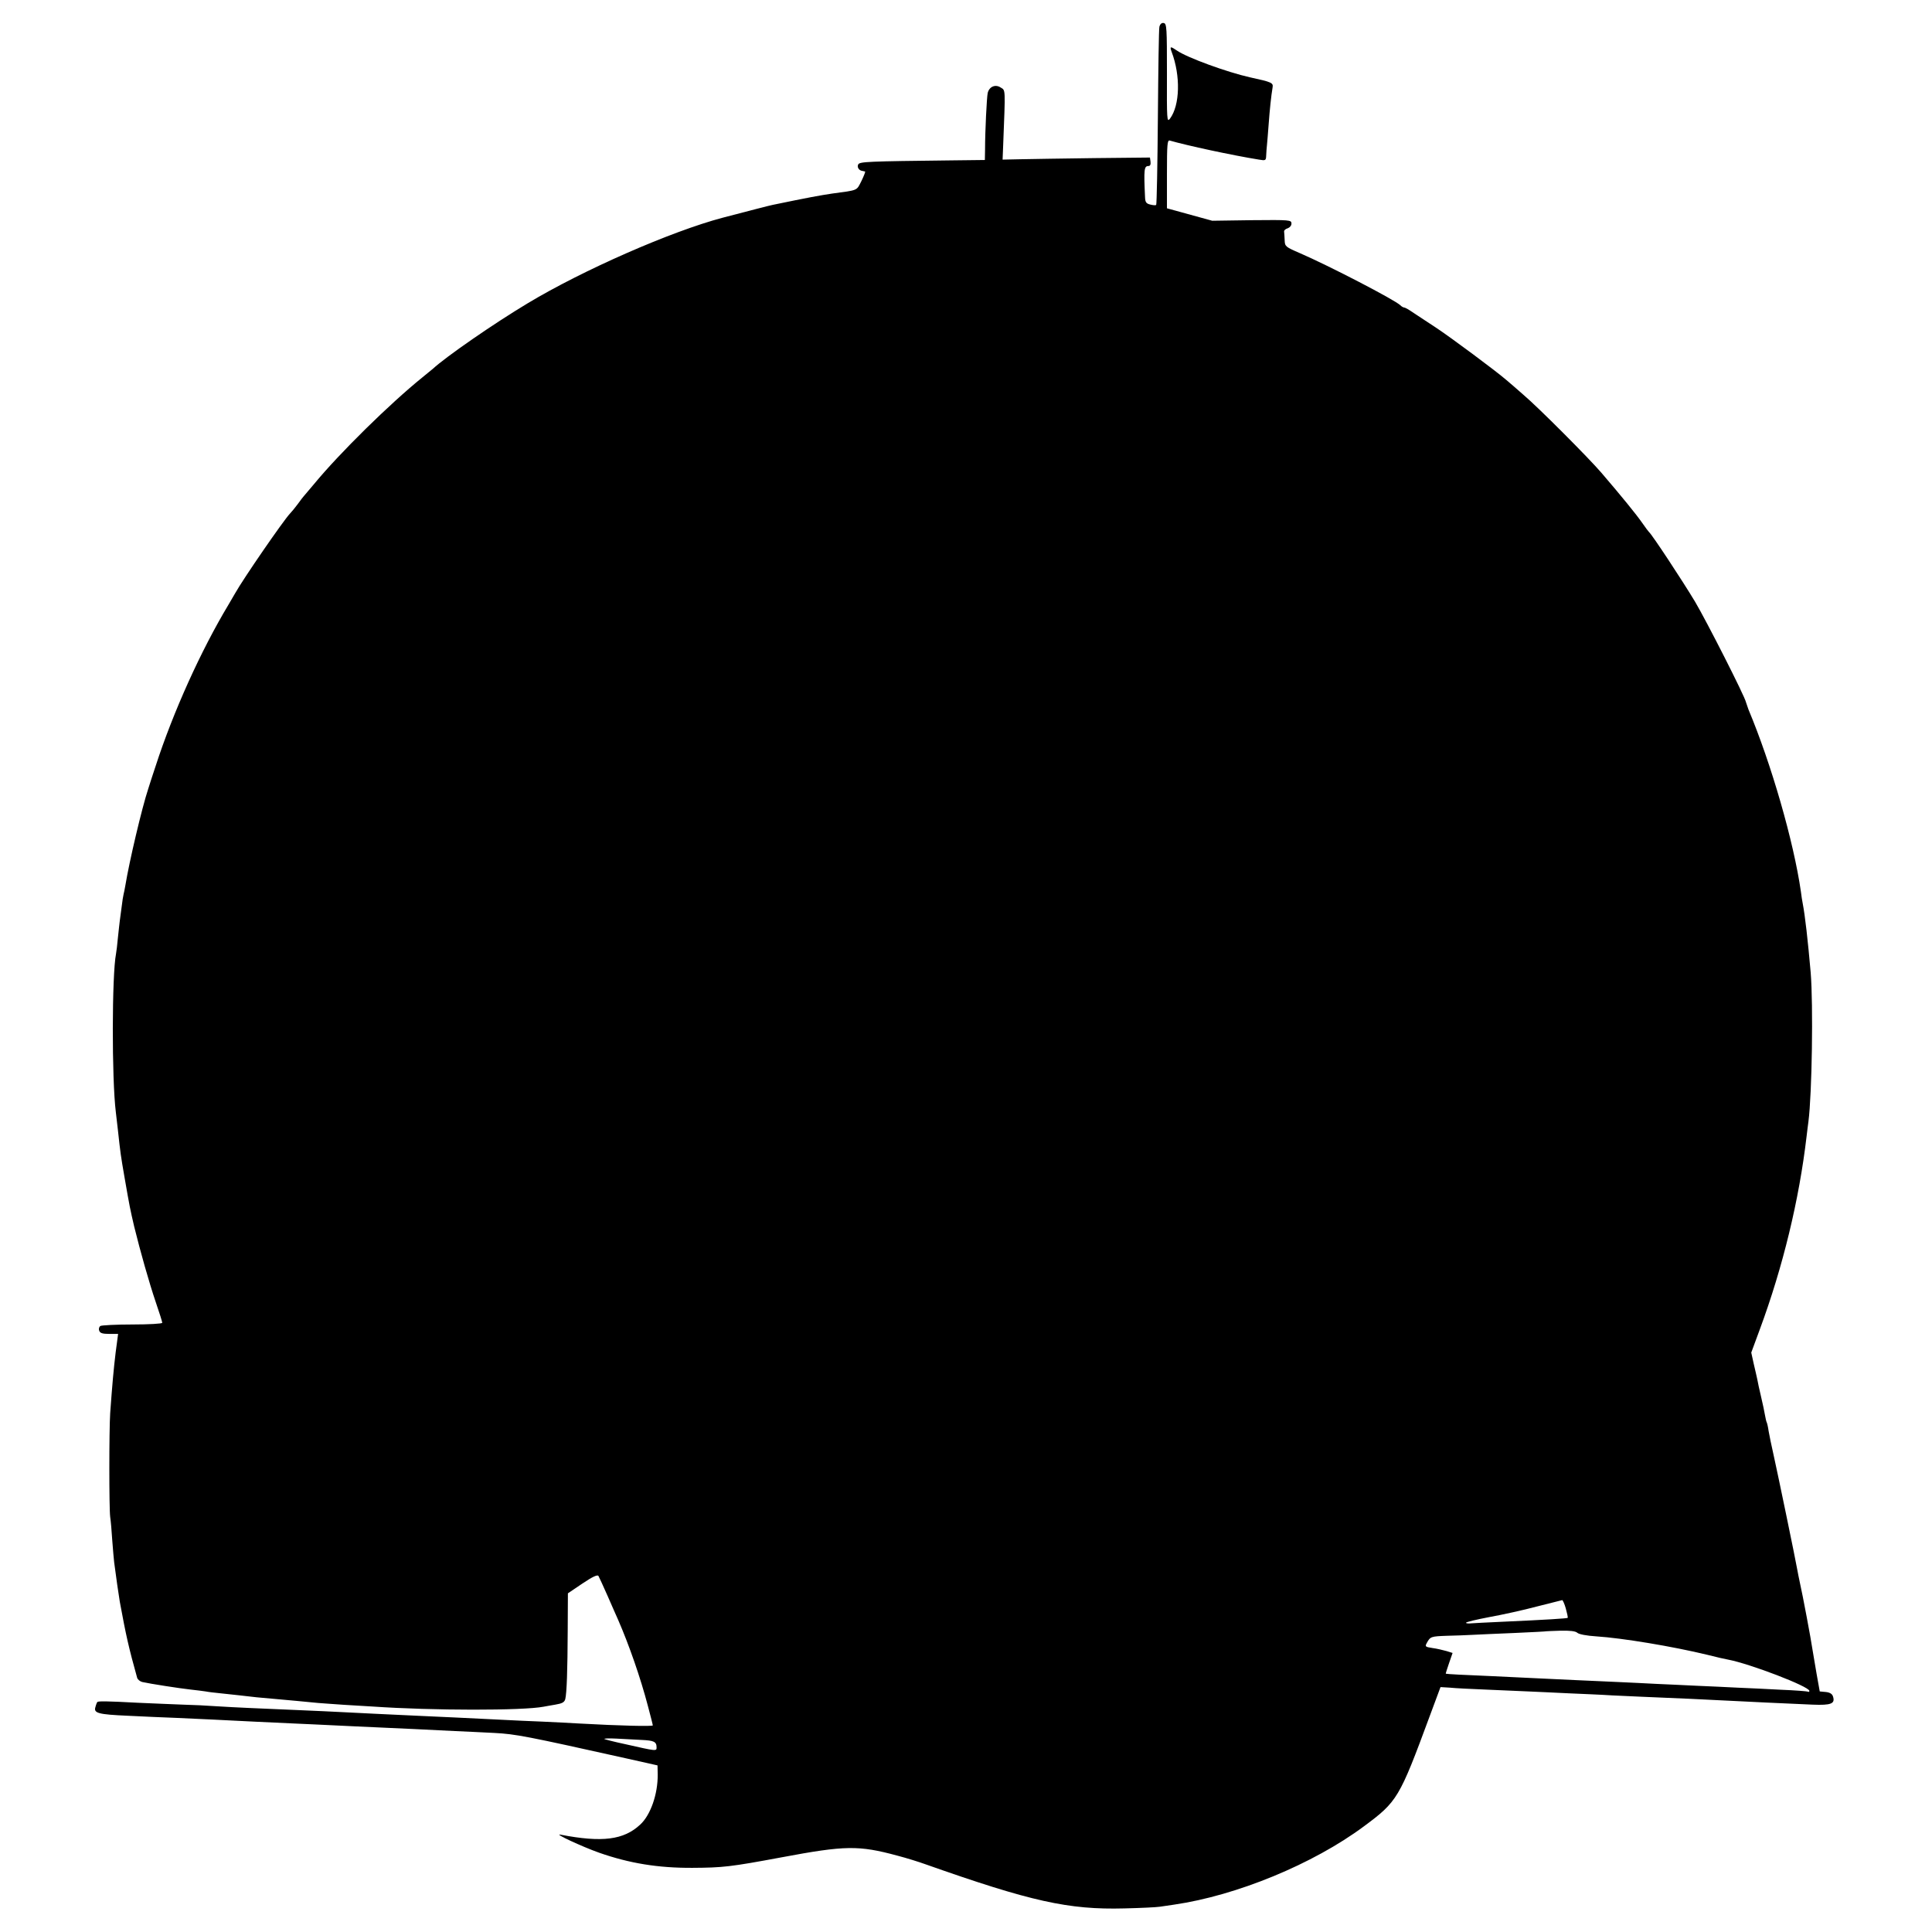 <?xml version="1.0" standalone="no"?>
<!DOCTYPE svg PUBLIC "-//W3C//DTD SVG 20010904//EN"
 "http://www.w3.org/TR/2001/REC-SVG-20010904/DTD/svg10.dtd">
<svg version="1.0" xmlns="http://www.w3.org/2000/svg"
 width="1024pt" height="1024pt" viewBox="0 0 1024 1024"
 preserveAspectRatio="xMidYMid meet">
<g transform="translate(0,1024) scale(0.1,-0.1)"
fill="#000000" stroke="none">
<path d="M6145 10098 c-3 -13 -6 -229 -8 -481 -2 -251 -6 -460 -9 -463 -3 -3
-17 -2 -32 2 -21 5 -26 13 -27 38 -7 149 -5 166 18 166 9 0 13 8 11 23 l-3 22
-295 -3 c-162 -2 -338 -5 -391 -6 l-95 -2 3 75 c12 308 13 291 -13 307 -28 19
-61 5 -69 -29 -5 -23 -14 -203 -14 -299 l-1 -56 -172 -2 c-449 -5 -490 -7
-499 -21 -8 -14 3 -33 22 -35 5 -1 11 -2 14 -3 3 0 -6 -23 -19 -50 -27 -53
-15 -48 -156 -67 -66 -10 -122 -20 -315 -60 -16 -3 -127 -32 -265 -68 -272
-72 -740 -277 -1034 -454 -177 -106 -433 -283 -502 -347 -7 -5 -31 -26 -55
-45 -172 -139 -437 -399 -574 -565 -28 -33 -52 -62 -55 -65 -3 -3 -17 -21 -32
-42 -15 -20 -33 -42 -41 -50 -35 -37 -248 -346 -291 -423 -9 -16 -25 -43 -35
-60 -146 -243 -293 -568 -386 -855 -14 -41 -31 -95 -39 -120 -34 -102 -101
-388 -121 -510 -3 -19 -8 -42 -10 -50 -2 -8 -7 -37 -10 -65 -4 -27 -8 -61 -10
-75 -2 -14 -6 -54 -10 -90 -3 -36 -8 -74 -10 -85 -22 -111 -23 -663 -1 -840 2
-16 7 -59 11 -95 13 -120 15 -135 35 -250 28 -161 29 -165 51 -260 33 -134 79
-297 115 -403 19 -55 34 -103 34 -108 0 -5 -71 -9 -157 -9 -87 0 -164 -4 -171
-8 -7 -5 -10 -16 -6 -25 4 -13 18 -17 53 -17 l47 0 -13 -98 c-11 -91 -18 -170
-29 -322 -6 -90 -6 -507 0 -550 3 -19 8 -75 11 -125 4 -49 8 -101 10 -115 9
-70 25 -182 30 -210 33 -179 47 -242 92 -403 3 -9 15 -19 27 -22 39 -9 200
-34 256 -40 30 -3 66 -8 80 -10 14 -3 50 -7 80 -10 73 -8 124 -13 190 -21 30
-3 75 -7 100 -9 54 -5 169 -15 225 -21 22 -2 85 -6 140 -10 55 -3 123 -7 150
-9 319 -22 796 -22 906 -1 8 2 35 6 62 11 36 6 48 12 53 29 8 33 12 152 13
366 l1 195 77 52 c55 37 80 48 85 40 4 -7 26 -55 49 -107 23 -52 47 -108 55
-125 58 -133 119 -308 158 -457 14 -53 26 -99 26 -103 0 -6 -174 -2 -390 10
-47 3 -134 7 -195 10 -60 2 -159 7 -219 10 -199 10 -310 15 -421 20 -196 9
-318 15 -415 20 -52 3 -149 7 -215 10 -259 11 -354 15 -450 21 -55 4 -138 8
-185 9 -47 2 -155 6 -240 10 -166 9 -209 9 -214 4 -2 -2 -7 -14 -10 -26 -11
-33 13 -40 174 -47 80 -4 192 -9 250 -11 58 -3 146 -7 195 -9 132 -7 326 -16
435 -21 52 -2 149 -7 215 -10 66 -3 163 -8 215 -10 120 -5 298 -14 420 -20 52
-2 147 -7 210 -10 114 -6 170 -17 700 -135 l165 -37 1 -49 c1 -103 -38 -215
-93 -265 -87 -81 -201 -96 -423 -53 -37 7 113 -63 206 -96 160 -56 312 -81
494 -80 162 1 200 5 474 56 336 63 407 64 611 9 50 -13 117 -34 150 -46 558
-197 758 -242 1055 -234 85 2 170 6 188 9 18 3 52 8 75 11 331 48 737 215
1006 415 177 131 188 149 348 582 l58 156 50 -3 c27 -3 111 -7 185 -10 74 -3
178 -8 230 -10 52 -2 149 -7 215 -10 66 -3 170 -7 230 -11 110 -5 169 -8 410
-18 72 -4 173 -8 225 -11 93 -5 246 -12 427 -20 99 -4 121 5 108 44 -4 13 -17
21 -38 23 l-32 3 -17 95 c-9 52 -19 111 -22 130 -6 44 -52 290 -66 350 -5 25
-12 56 -14 70 -9 53 -103 507 -126 610 -11 47 -22 103 -26 125 -3 22 -8 43
-10 46 -2 3 -6 20 -9 37 -3 18 -12 62 -21 99 -9 38 -18 79 -20 92 -3 13 -11
50 -19 83 l-13 59 45 122 c123 332 209 689 248 1022 3 28 8 64 10 80 19 148
26 619 12 790 -15 172 -30 303 -42 365 -3 13 -7 42 -10 65 -38 264 -157 677
-278 965 -5 14 -11 31 -13 38 -6 31 -209 430 -270 533 -66 110 -230 359 -244
369 -3 3 -20 25 -37 50 -30 43 -107 138 -216 265 -66 77 -334 346 -412 412
-33 29 -73 64 -90 78 -55 48 -299 229 -375 279 -41 27 -94 62 -117 77 -23 16
-45 29 -50 29 -5 0 -14 5 -21 12 -28 28 -379 210 -534 277 -74 32 -78 35 -79
67 -1 19 -2 40 -3 47 -1 6 8 14 19 17 11 4 20 14 20 25 0 19 -7 20 -210 18
l-210 -3 -120 33 -120 33 0 182 c0 157 2 181 15 177 90 -26 330 -78 473 -101
35 -6 37 -5 38 22 1 16 2 40 4 54 1 14 6 63 9 110 6 81 13 149 21 197 4 24 -4
28 -119 53 -121 27 -333 104 -388 142 -35 24 -39 23 -28 -7 48 -127 44 -283
-9 -354 -16 -21 -17 -8 -16 241 0 240 -1 263 -17 266 -11 2 -19 -5 -23 -20z
m2154 -8383 c7 -25 12 -48 10 -50 -4 -3 -108 -10 -354 -21 -71 -3 -142 -7
-157 -8 -16 -2 -28 0 -28 3 0 4 55 17 123 30 67 12 181 37 252 56 72 18 132
33 135 34 3 0 12 -19 19 -44z m61 -129 c8 -8 51 -16 100 -19 139 -9 404 -53
590 -98 47 -12 95 -23 108 -25 117 -22 432 -143 432 -166 0 -5 -3 -7 -8 -4 -4
2 -68 7 -142 10 -74 4 -178 9 -230 11 -52 3 -149 7 -215 10 -66 3 -163 8 -215
10 -52 3 -144 7 -205 10 -125 5 -324 15 -435 20 -41 2 -145 7 -230 11 -148 6
-243 11 -247 13 -1 1 7 26 17 55 l19 55 -32 10 c-18 5 -51 13 -74 16 -40 6
-41 8 -30 28 18 33 23 34 106 37 42 1 103 3 136 5 33 2 134 6 225 10 91 4 166
8 167 9 1 0 34 2 74 3 49 1 79 -2 89 -11z m-4960 -568 c66 -3 80 -9 80 -40 0
-20 0 -20 -168 18 -57 12 -106 25 -109 27 -2 3 26 4 64 2 37 -2 97 -5 133 -7z"/>
</g>
</svg>
